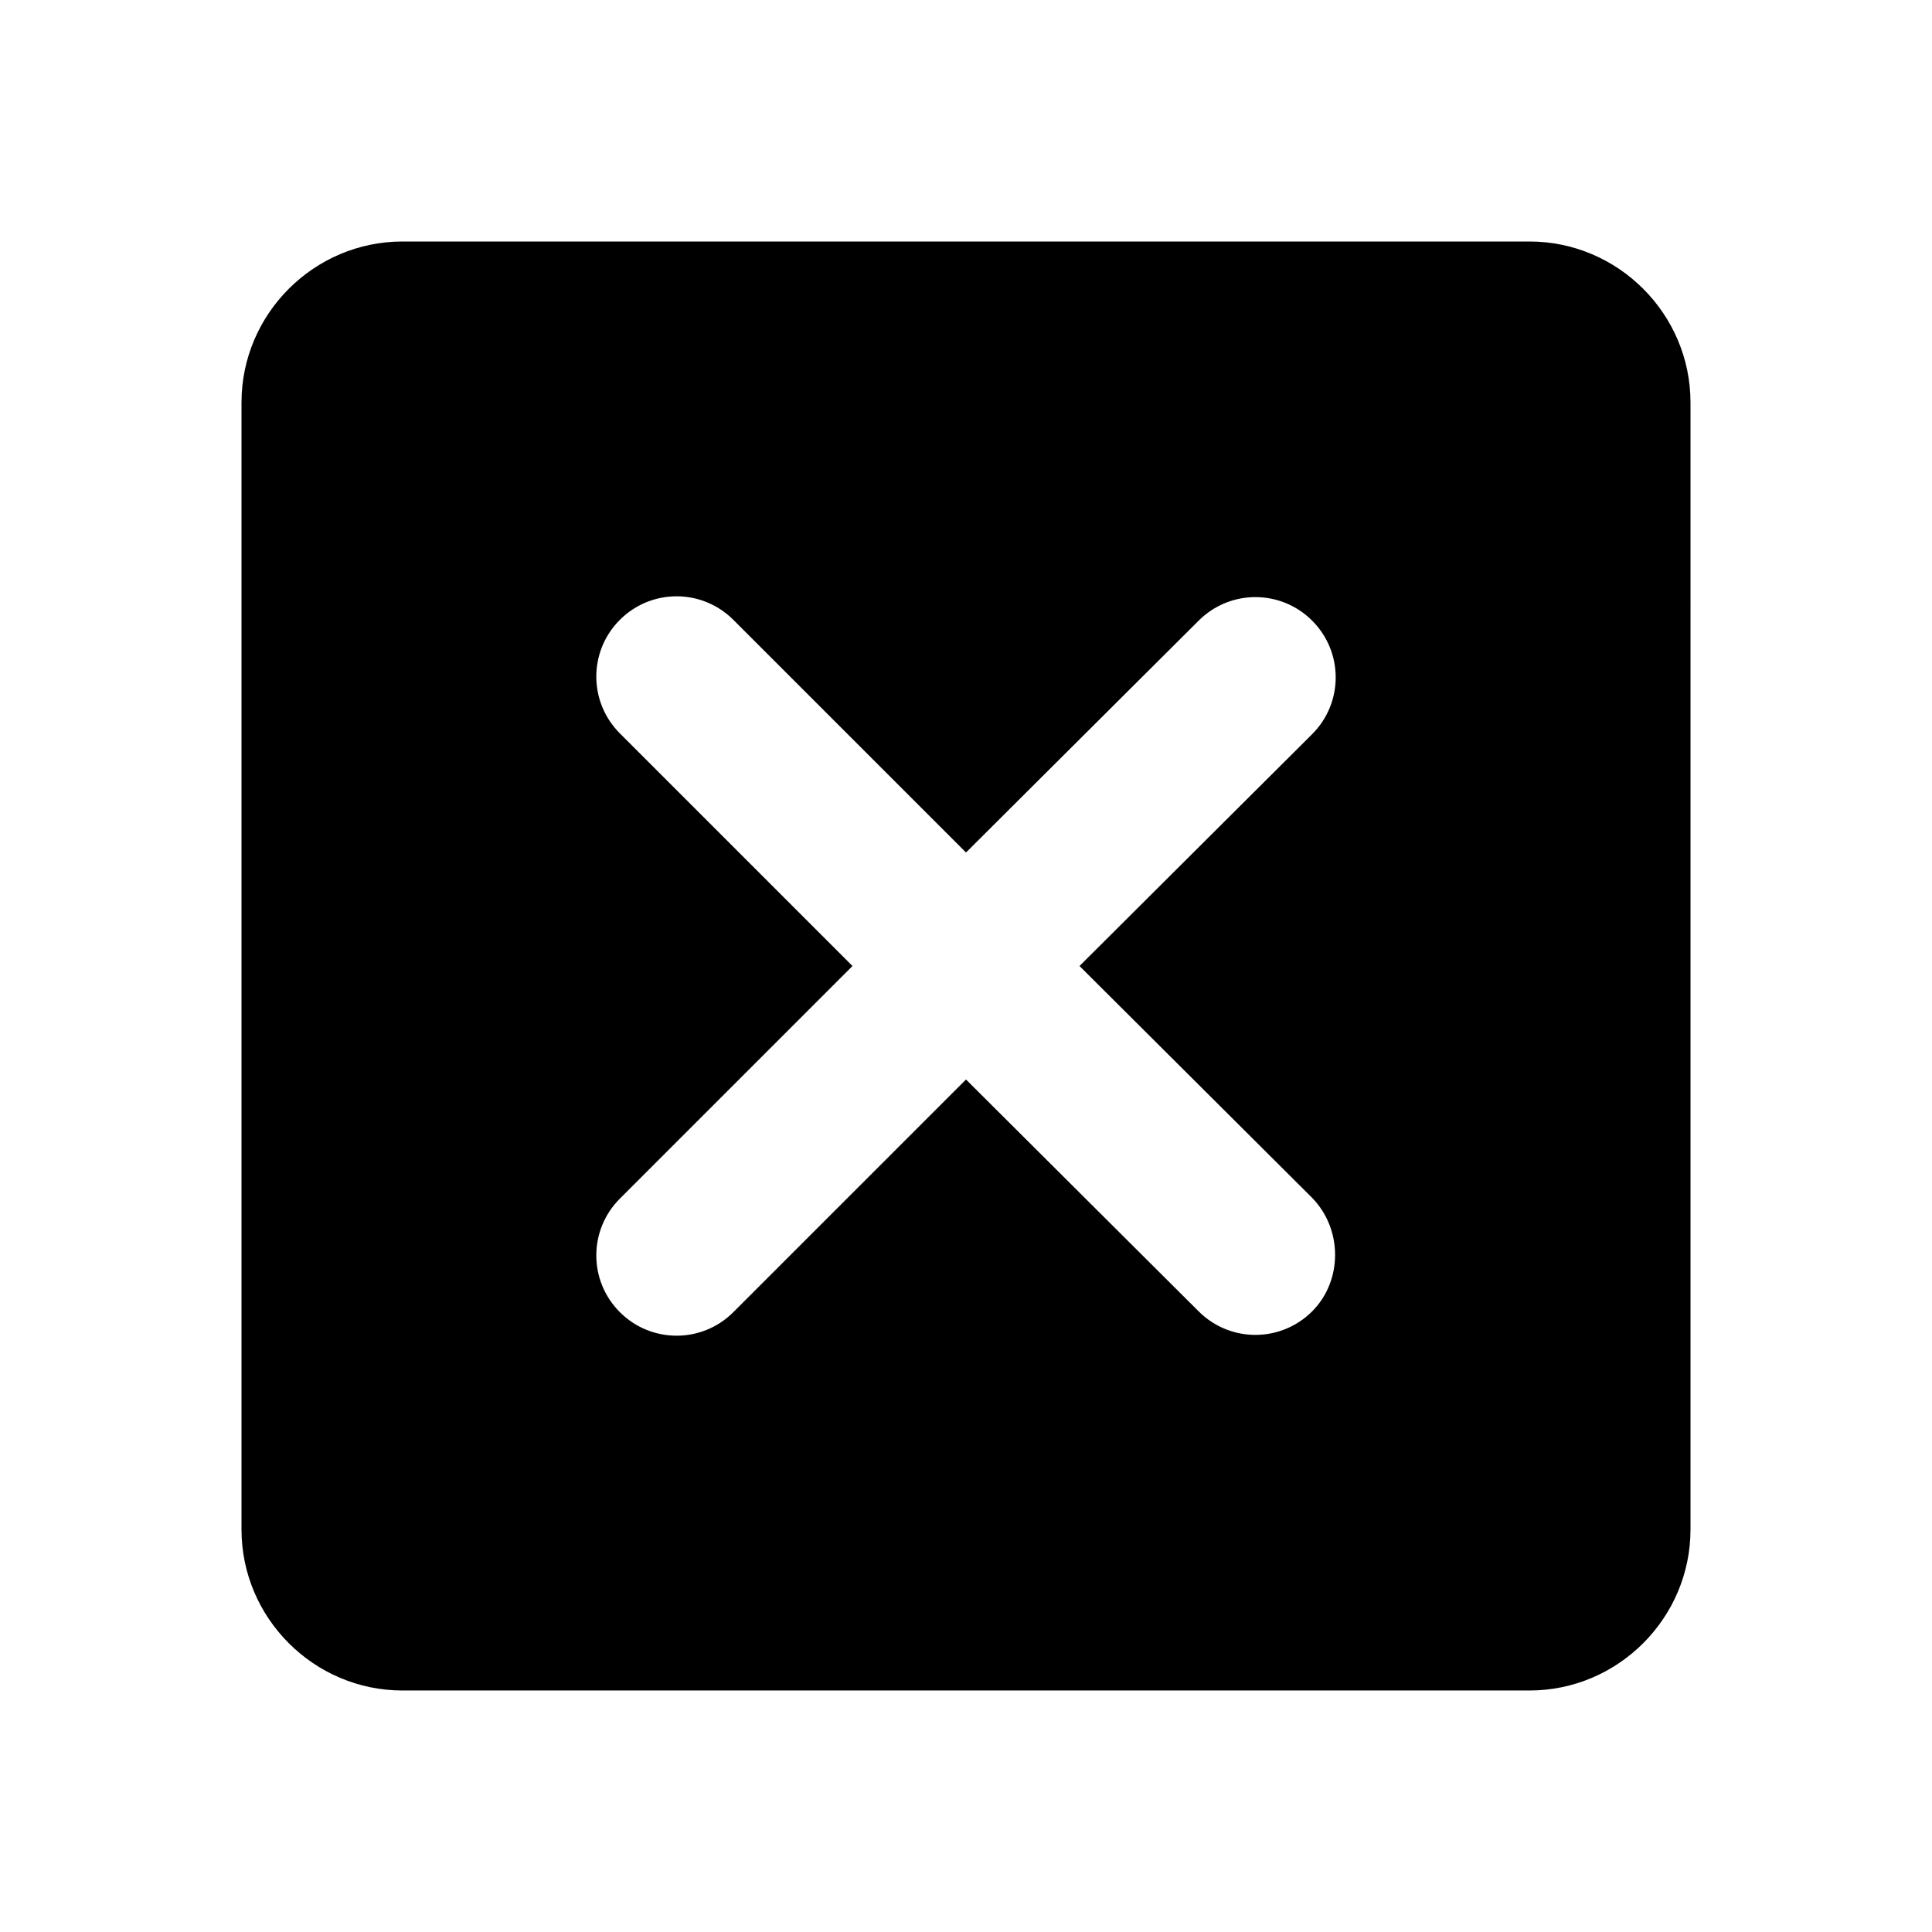 <svg xmlns="http://www.w3.org/2000/svg" enable-background="new 0 0 24 24" viewBox="0 0 24 24" fill="currentColor"><rect fill="none" height="24" width="24"/><path d="M3,5v14c0,1.1,0.9,2,2,2h14c1.1,0,2-0.9,2-2V5c0-1.1-0.9-2-2-2H5C3.9,3,3,3.9,3,5z M16.3,16.29L16.3,16.29 c-0.39,0.39-1.02,0.39-1.41,0L12,13.41l-2.89,2.89c-0.39,0.39-1.02,0.39-1.41,0l0,0c-0.39-0.39-0.39-1.02,0-1.41L10.59,12L7.7,9.11 c-0.39-0.39-0.39-1.02,0-1.41l0,0c0.39-0.39,1.02-0.39,1.41,0L12,10.59l2.89-2.88c0.39-0.39,1.02-0.39,1.41,0l0,0 c0.39,0.39,0.39,1.02,0,1.41L13.41,12l2.89,2.88C16.68,15.27,16.68,15.91,16.3,16.29z"/></svg>